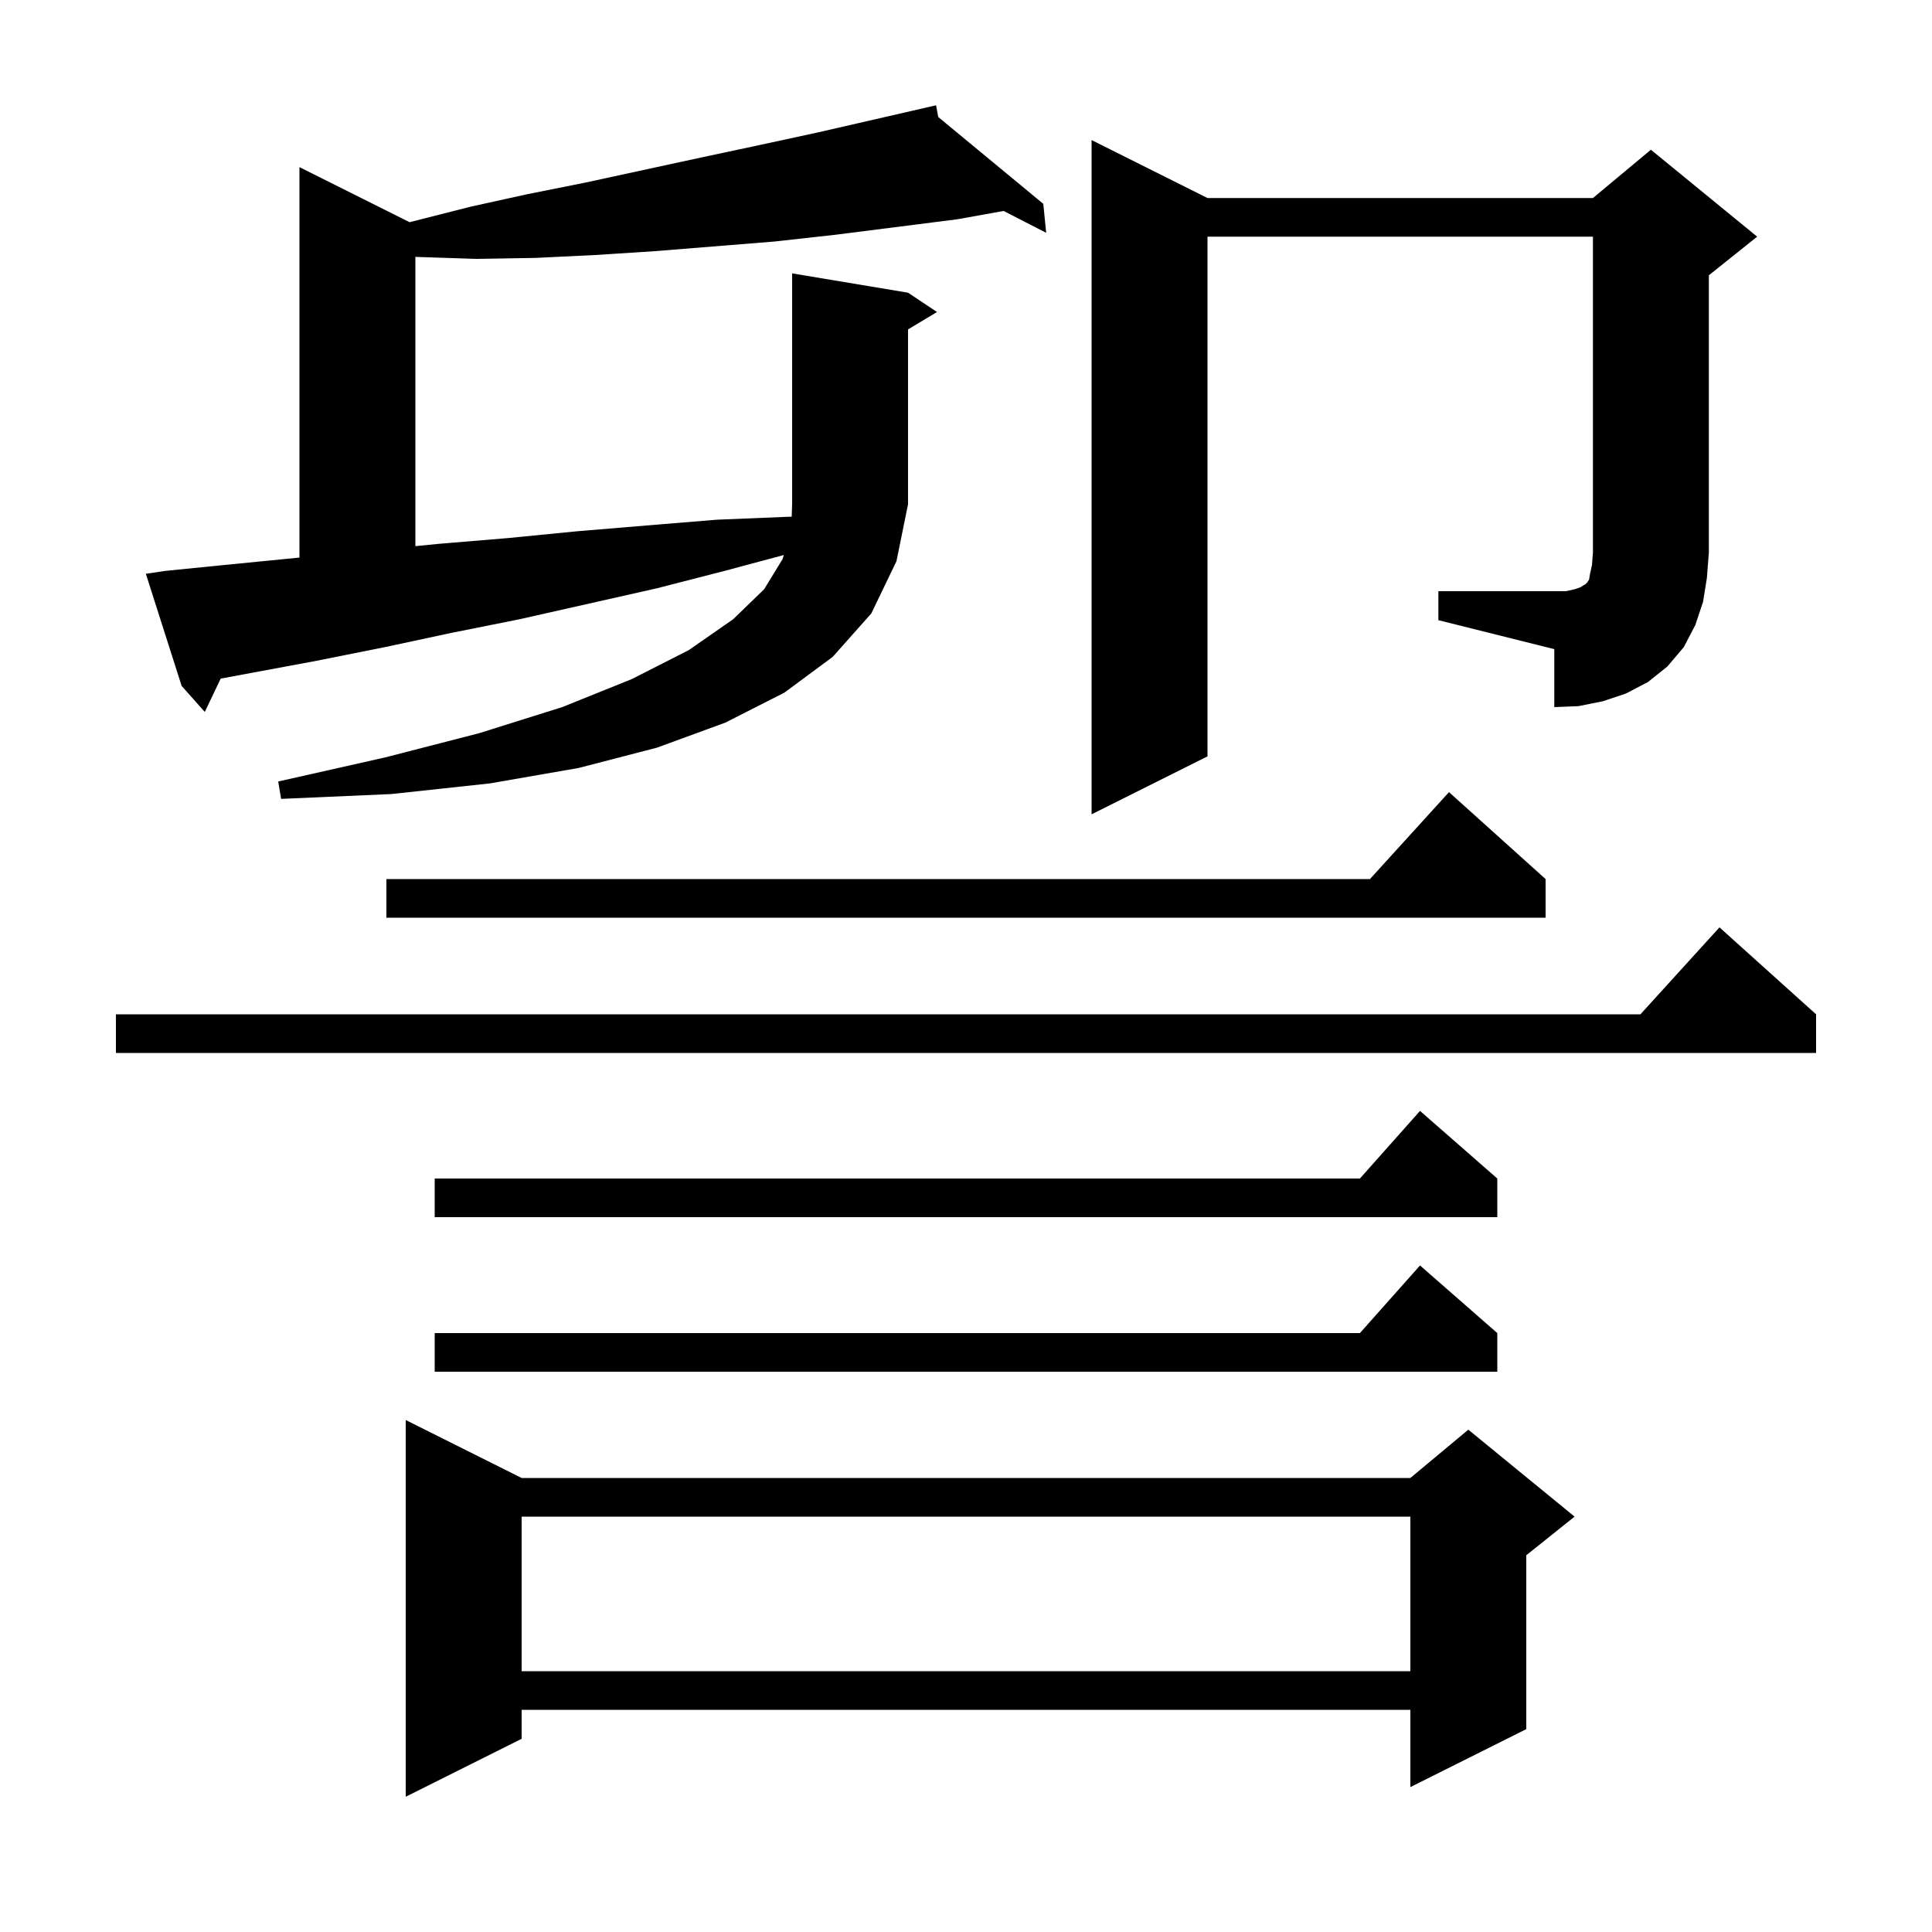 <svg xmlns="http://www.w3.org/2000/svg" xmlns:xlink="http://www.w3.org/1999/xlink" version="1.1" baseProfile="full" viewBox="0 0 200 200" width="200" height="200"><g fill="currentColor"><path d="M 54.0 153.0 L 146.0 153.0 L 152.0 148.0 L 163.0 157.0 L 158.0 161.0 L 158.0 179.0 L 146.0 185.0 L 146.0 177.0 L 54.0 177.0 L 54.0 180.0 L 42.0 186.0 L 42.0 147.0 Z M 54.0 157.0 L 54.0 173.0 L 146.0 173.0 L 146.0 157.0 Z M 155.0 138.0 L 155.0 142.0 L 45.0 142.0 L 45.0 138.0 L 140.778 138.0 L 147.0 131.0 Z M 155.0 122.0 L 155.0 126.0 L 45.0 126.0 L 45.0 122.0 L 140.778 122.0 L 147.0 115.0 Z M 188.0 105.0 L 188.0 109.0 L 12.0 109.0 L 12.0 105.0 L 169.818 105.0 L 178.0 96.0 Z M 160.0 91.0 L 160.0 95.0 L 40.0 95.0 L 40.0 91.0 L 141.818 91.0 L 150.0 82.0 Z M 94.0 30.3 L 97.0 32.3 L 94.0 34.1 L 94.0 52.2 L 92.8 58.1 L 90.2 63.5 L 86.2 68.0 L 81.2 71.7 L 75.1 74.8 L 68.0 77.4 L 59.9 79.5 L 50.7 81.1 L 40.5 82.2 L 29.1 82.7 L 28.8 80.9 L 39.9 78.4 L 49.6 75.9 L 58.2 73.2 L 65.4 70.3 L 71.3 67.3 L 75.9 64.1 L 79.1 61.0 L 81.0 57.9 L 81.143 57.456 L 75.0 59.1 L 68.0 60.9 L 53.8 64.1 L 46.8 65.5 L 39.8 67.0 L 32.8 68.4 L 22.846 70.249 L 21.2 73.7 L 18.8 71.0 L 15.1 59.4 L 17.1 59.1 L 24.1 58.4 L 31.0 57.72 L 31.0 17.3 L 42.402 23.001 L 48.7 21.4 L 54.6 20.1 L 60.6 18.9 L 72.6 16.3 L 78.7 15.0 L 84.7 13.7 L 95.908 11.128 L 95.9 11.1 L 95.928 11.123 L 96.9 10.9 L 97.126 12.113 L 108.0 21.1 L 108.3 24.1 L 103.895 21.838 L 99.1 22.7 L 86.5 24.3 L 80.2 25.0 L 67.8 26.0 L 61.6 26.4 L 55.4 26.7 L 49.3 26.8 L 43.2 26.6 L 43.0 26.587 L 43.0 56.537 L 45.4 56.3 L 52.6 55.7 L 59.7 55.0 L 66.9 54.4 L 74.2 53.8 L 81.5 53.5 L 81.956 53.488 L 82.0 52.2 L 82.0 28.3 Z M 148.9 61.2 L 162.1 61.2 L 163.0 61.0 L 163.6 60.8 L 163.9 60.6 L 164.1 60.5 L 164.3 60.3 L 164.5 60.0 L 164.6 59.4 L 164.8 58.5 L 164.9 57.2 L 164.9 24.5 L 125.0 24.5 L 125.0 78.3 L 113.0 84.3 L 113.0 14.5 L 125.0 20.5 L 164.9 20.5 L 170.9 15.5 L 181.9 24.5 L 176.9 28.5 L 176.9 57.2 L 176.7 59.8 L 176.3 62.3 L 175.5 64.7 L 174.3 67.0 L 172.6 69.0 L 170.6 70.6 L 168.3 71.8 L 165.9 72.6 L 163.4 73.1 L 160.9 73.2 L 160.9 67.2 L 148.9 64.2 Z "/></g></svg>